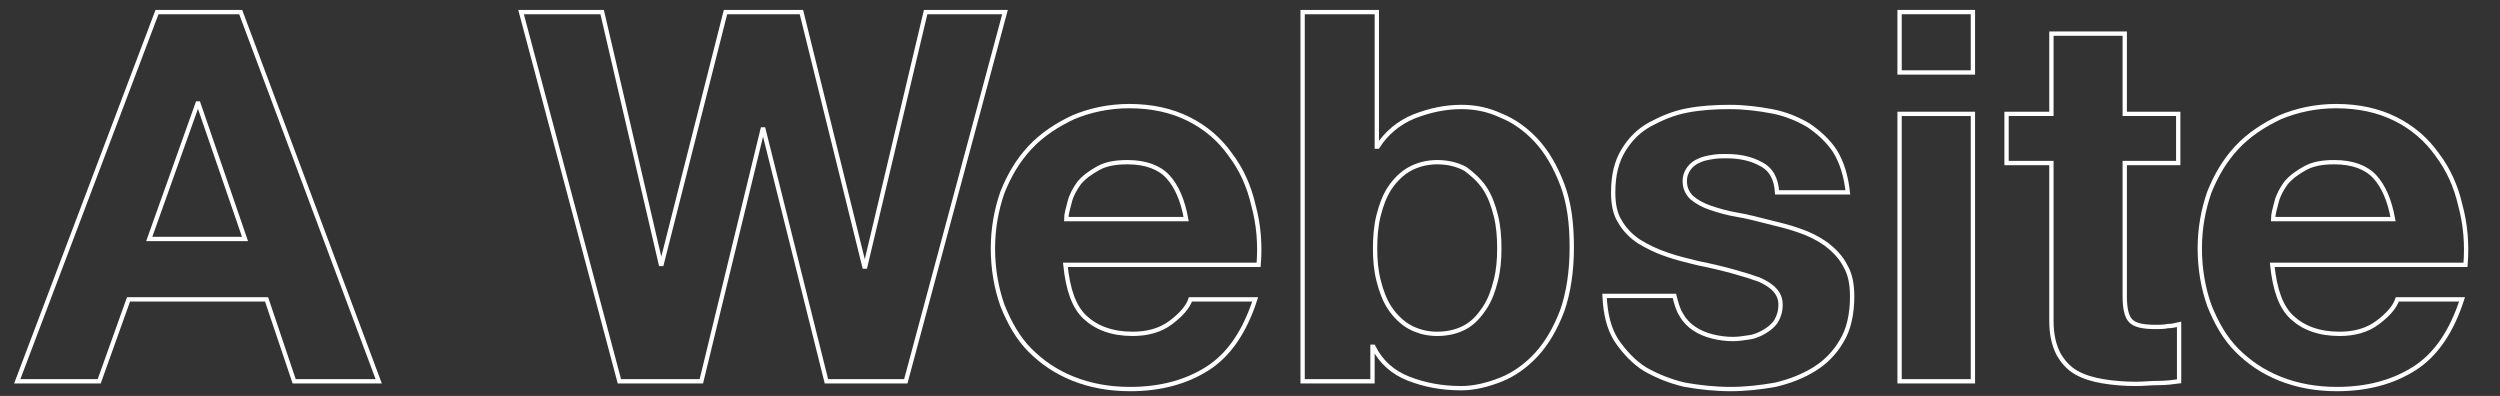 <?xml version="1.0" encoding="utf-8"?>
<!-- Generator: Adobe Illustrator 26.3.1, SVG Export Plug-In . SVG Version: 6.00 Build 0)  -->
<svg version="1.1" id="Layer_1" xmlns="http://www.w3.org/2000/svg" xmlns:xlink="http://www.w3.org/1999/xlink" x="0px" y="0px"
	 viewBox="0 0 289.8 45.9" style="enable-background:new 0 0 289.8 45.9;" xml:space="preserve">
<rect x="0" y="0" width="289.8" height="45.9" fill="#333333" stroke="none"/>
<style type="text/css">
	.st0{display:none;}
	.st1{display:inline;}
	.st2{fill:none;stroke:#FFFFFF;stroke-width:0.5;stroke-miterlimit:10;}
	.st3{fill:none;stroke:#FFFFFF;stroke-width:0.5;}
</style>
<rect x="-0.3" class="st0" width="224.1" height="46.9"/>
<g id="Layer_2_00000182527287099174383380000005608469780939459971_" class="st0">
	<g id="Laag_1" class="st1">
		<path class="st2" d="M27.3,0.2l16.7,44.6H33.8l-3.4-9.9H13.7l-3.5,9.9H0.4L17.2,0.2H27.3z M27.8,27.6l-5.6-16.4h-0.1l-5.8,16.4
			H27.8z"/>
		<path class="st2" d="M74.8,44.8L60.4,0.2h10.1l9.9,31.3h0.1L90.6,0.2h10.1L85.9,44.8H74.8z"/>
		<path class="st2" d="M102.7,7.6V0.2h8.9v7.3H102.7z M111.6,12.6v32.3h-8.9V12.6H111.6z"/>
		<path class="st2" d="M141.5,40.7c-0.9,1.7-2.4,3-4.1,3.8c-1.8,0.8-3.7,1.2-5.7,1.2c-2.2,0-4.4-0.4-6.4-1.4
			c-1.8-0.9-3.3-2.2-4.5-3.8c-1.2-1.7-2.1-3.5-2.7-5.5c-0.6-2.1-0.9-4.3-0.9-6.5c0-2.1,0.3-4.2,0.9-6.3c0.6-1.9,1.5-3.7,2.7-5.3
			c1.2-1.5,2.7-2.8,4.5-3.7c1.9-1,4.1-1.5,6.2-1.4c1.9,0,3.8,0.4,5.5,1.2c1.7,0.8,3.1,2,4.1,3.6h0.1V0.2h8.9v44.6h-8.4v-4.1H141.5z
			 M141.1,24.8c-0.2-1.2-0.7-2.3-1.3-3.2c-0.6-0.9-1.4-1.7-2.3-2.3c-1.1-0.6-2.4-0.9-3.6-0.9c-1.3,0-2.6,0.3-3.7,0.9
			c-1,0.6-1.8,1.4-2.4,2.3c-0.6,1-1.1,2.1-1.3,3.3c-0.3,1.3-0.4,2.5-0.4,3.8c0,1.3,0.2,2.5,0.4,3.7c0.3,1.2,0.7,2.3,1.4,3.3
			c0.6,1,1.5,1.8,2.4,2.4c1.1,0.6,2.3,0.9,3.5,0.9c1.3,0,2.5-0.3,3.6-0.9c1-0.6,1.8-1.4,2.3-2.3c0.6-1,1-2.2,1.2-3.3
			c0.3-1.3,0.4-2.6,0.4-3.9C141.5,27.3,141.3,26,141.1,24.8L141.1,24.8z"/>
		<path class="st2" d="M166.2,37.1c3,2.3,7.1,2.6,10.4,0.6c1.1-0.6,1.9-1.6,2.4-2.8h7.8c-1.2,3.9-3.2,6.6-5.8,8.3
			c-2.8,1.7-6.1,2.6-9.4,2.5c-2.3,0-4.7-0.4-6.9-1.2c-2-0.7-3.7-1.9-5.2-3.4c-1.4-1.5-2.6-3.4-3.3-5.4c-0.8-2.2-1.2-4.5-1.2-6.9
			c0-2.3,0.4-4.6,1.2-6.8c1.5-4.1,4.6-7.3,8.6-9c2.1-0.9,4.4-1.3,6.7-1.3c2.5-0.1,5,0.5,7.2,1.6c2,1,3.7,2.5,5,4.3
			c1.3,1.8,2.3,3.9,2.8,6.1c0.6,2.3,0.8,4.8,0.6,7.2H164C164.1,33.7,164.9,35.8,166.2,37.1z M176.2,20.1c-1.3-1.2-3.1-1.9-4.8-1.7
			c-1.2,0-2.4,0.2-3.5,0.7c-0.9,0.4-1.6,1-2.2,1.8c-0.5,0.7-0.9,1.4-1.2,2.2c-0.2,0.7-0.3,1.4-0.4,2.1h14.4
			C178.2,23.3,177.4,21.6,176.2,20.1L176.2,20.1z"/>
		<path class="st2" d="M192.7,21.7c0.7-2,1.9-3.8,3.4-5.4c1.5-1.5,3.3-2.7,5.2-3.4c2.2-0.8,4.5-1.2,6.9-1.2c2.4,0,4.7,0.4,6.9,1.2
			c4,1.5,7.2,4.7,8.6,8.8c0.8,2.2,1.2,4.6,1.2,7c0,2.4-0.4,4.8-1.2,7c-0.7,2-1.9,3.8-3.4,5.3c-1.5,1.5-3.3,2.7-5.3,3.4
			c-2.2,0.8-4.5,1.2-6.9,1.2c-2.3,0-4.7-0.4-6.9-1.2c-2-0.7-3.8-1.9-5.2-3.4c-1.5-1.5-2.6-3.3-3.4-5.3c-0.8-2.2-1.2-4.6-1.2-7
			C191.5,26.3,191.9,23.9,192.7,21.7z M200.8,32.5c0.2,1.2,0.7,2.3,1.3,3.3c0.6,1,1.4,1.8,2.4,2.3c1.1,0.6,2.4,0.9,3.7,0.9
			c1.3,0,2.6-0.3,3.8-0.9c1-0.6,1.8-1.4,2.4-2.3c0.6-1,1.1-2.1,1.3-3.3c0.2-1.2,0.4-2.5,0.4-3.8c0-1.3-0.1-2.6-0.4-3.8
			c-0.2-1.2-0.7-2.3-1.3-3.3c-1.3-2.1-3.7-3.4-6.2-3.2c-1.3,0-2.6,0.3-3.7,0.9c-1,0.6-1.8,1.4-2.4,2.3c-0.6,1-1.1,2.1-1.3,3.3
			c-0.2,1.3-0.4,2.5-0.4,3.8C200.4,30,200.5,31.3,200.8,32.5z"/>
	</g>
</g>
<g>
	<path class="st3" d="M27.9,1.4l16,42.8h-9.8l-3.2-9.5h-16l-3.4,9.5H2L18.2,1.4H27.9z M28.4,27.7L23,12h-0.1l-5.6,15.7H28.4z"/>
	<path class="st3" d="M95.8,44.2l-7.3-29.2h-0.1l-7.1,29.2h-9.5L60.4,1.4h9.4l6.8,29.2h0.1l7.4-29.2h8.8l7.3,29.5h0.1l7-29.5h9.2
		l-11.5,42.8H95.8z"/>
	<path class="st3" d="M125.8,36.8c1.3,1.2,3.1,1.9,5.5,1.9c1.7,0,3.2-0.4,4.4-1.3c1.2-0.9,2-1.8,2.3-2.7h7.5c-1.2,3.7-3,6.4-5.5,8
		c-2.5,1.6-5.5,2.4-9,2.4c-2.4,0-4.6-0.4-6.6-1.2c-2-0.8-3.6-1.9-5-3.3c-1.4-1.4-2.4-3.2-3.2-5.2c-0.7-2-1.1-4.2-1.1-6.6
		c0-2.3,0.4-4.5,1.1-6.5c0.8-2,1.8-3.7,3.2-5.2c1.4-1.5,3.1-2.6,5-3.5c1.9-0.8,4.1-1.3,6.5-1.3c2.6,0,4.9,0.5,6.9,1.5
		c2,1,3.6,2.4,4.8,4.1c1.3,1.7,2.2,3.7,2.7,5.9c0.6,2.2,0.8,4.5,0.6,6.9h-22.4C123.8,33.6,124.5,35.6,125.8,36.8z M135.4,20.5
		c-1-1.1-2.6-1.7-4.7-1.7c-1.4,0-2.5,0.2-3.4,0.7c-0.9,0.5-1.6,1-2.2,1.7c-0.5,0.7-0.9,1.4-1.1,2.2c-0.2,0.8-0.4,1.4-0.4,2h13.9
		C137.1,23.2,136.4,21.6,135.4,20.5z"/>
	<path class="st3" d="M159.6,1.4V17h0.1c1-1.6,2.5-2.8,4.2-3.5c1.8-0.7,3.6-1.1,5.5-1.1c1.6,0,3.1,0.3,4.6,1
		c1.5,0.6,2.9,1.6,4.1,2.9c1.2,1.3,2.2,3,3,5.1c0.8,2.1,1.1,4.5,1.1,7.3c0,2.8-0.4,5.3-1.1,7.3c-0.8,2.1-1.8,3.8-3,5.1
		c-1.2,1.3-2.6,2.3-4.1,2.9c-1.5,0.6-3.1,1-4.6,1c-2.3,0-4.3-0.4-6.1-1.1s-3.2-1.9-4.1-3.7h-0.1v4h-8.1V1.4H159.6z M173.4,25
		c-0.3-1.2-0.7-2.3-1.3-3.2c-0.6-0.9-1.4-1.6-2.2-2.2c-0.9-0.5-2-0.8-3.3-0.8c-1.2,0-2.3,0.3-3.2,0.8c-0.9,0.5-1.7,1.3-2.3,2.2
		c-0.6,0.9-1,2-1.3,3.2c-0.3,1.2-0.4,2.5-0.4,3.8c0,1.3,0.1,2.5,0.4,3.7c0.3,1.2,0.7,2.3,1.3,3.2c0.6,0.9,1.4,1.7,2.3,2.2
		c0.9,0.5,2,0.8,3.2,0.8c1.3,0,2.4-0.3,3.3-0.8c0.9-0.5,1.6-1.3,2.2-2.2c0.6-0.9,1-2,1.3-3.2s0.4-2.4,0.4-3.7
		C173.8,27.4,173.7,26.2,173.4,25z"/>
	<path class="st3" d="M194.9,36.5c0.4,0.7,0.9,1.2,1.5,1.6c0.6,0.4,1.3,0.7,2.1,0.9c0.8,0.2,1.6,0.3,2.4,0.3c0.6,0,1.2-0.1,1.9-0.2
		c0.7-0.1,1.3-0.4,1.8-0.7c0.5-0.3,1-0.7,1.3-1.2s0.5-1.1,0.5-1.9c0-1.3-0.9-2.2-2.5-2.9c-1.7-0.6-4.1-1.3-7.1-1.9
		c-1.2-0.3-2.5-0.6-3.6-1c-1.2-0.4-2.2-0.9-3.2-1.5c-0.9-0.6-1.7-1.4-2.2-2.3c-0.6-0.9-0.8-2.1-0.8-3.4c0-2,0.4-3.6,1.2-4.9
		c0.8-1.3,1.8-2.3,3.1-3c1.3-0.7,2.7-1.3,4.3-1.6c1.6-0.3,3.2-0.4,4.9-0.4s3.3,0.2,4.9,0.5c1.6,0.3,3,0.9,4.2,1.6
		c1.2,0.8,2.3,1.8,3.1,3c0.8,1.3,1.3,2.9,1.5,4.8H206c-0.1-1.6-0.7-2.7-1.9-3.3c-1.1-0.6-2.4-0.9-4-0.9c-0.5,0-1,0-1.6,0.1
		c-0.6,0.1-1.1,0.2-1.5,0.4c-0.5,0.2-0.9,0.5-1.2,0.9c-0.3,0.4-0.5,0.9-0.5,1.5c0,0.8,0.3,1.4,0.8,1.9c0.6,0.5,1.3,0.9,2.2,1.2
		c0.9,0.3,1.9,0.6,3.1,0.8c1.2,0.2,2.3,0.5,3.5,0.8c1.2,0.3,2.5,0.6,3.6,1c1.2,0.4,2.2,0.9,3.2,1.6c0.9,0.7,1.7,1.5,2.2,2.5
		c0.6,1,0.8,2.2,0.8,3.6c0,2-0.4,3.8-1.2,5.1c-0.8,1.4-1.9,2.5-3.2,3.3s-2.8,1.4-4.5,1.8c-1.7,0.3-3.4,0.5-5.2,0.5
		c-1.8,0-3.6-0.2-5.3-0.5c-1.7-0.4-3.2-1-4.6-1.8c-1.3-0.8-2.4-2-3.3-3.3c-0.9-1.4-1.3-3.1-1.4-5.2h8.1
		C194.3,35.1,194.5,35.9,194.9,36.5z"/>
	<path class="st3" d="M220.2,8.4v-7h8.5v7H220.2z M228.7,13.2v31h-8.5v-31H228.7z"/>
	<path class="st3" d="M252.5,13.2v5.7h-6.2v15.4c0,1.4,0.2,2.4,0.7,2.9c0.5,0.5,1.4,0.7,2.9,0.7c0.5,0,0.9,0,1.4-0.1
		c0.4,0,0.9-0.1,1.3-0.2v6.6c-0.7,0.1-1.5,0.2-2.4,0.2c-0.9,0-1.7,0.1-2.6,0.1c-1.3,0-2.6-0.1-3.8-0.3c-1.2-0.2-2.2-0.5-3.1-1
		c-0.9-0.5-1.6-1.3-2.1-2.2c-0.5-1-0.8-2.2-0.8-3.8V18.9h-5.2v-5.7h5.2V3.9h8.5v9.3H252.5z"/>
	<path class="st3" d="M265.7,36.8c1.3,1.2,3.1,1.9,5.5,1.9c1.7,0,3.2-0.4,4.4-1.3c1.2-0.9,2-1.8,2.3-2.7h7.5c-1.2,3.7-3,6.4-5.5,8
		c-2.5,1.6-5.5,2.4-9,2.4c-2.4,0-4.6-0.4-6.6-1.2c-2-0.8-3.6-1.9-5-3.3c-1.4-1.4-2.4-3.2-3.2-5.2c-0.7-2-1.1-4.2-1.1-6.6
		c0-2.3,0.4-4.5,1.1-6.5c0.8-2,1.8-3.7,3.2-5.2c1.4-1.5,3.1-2.6,5-3.5c1.9-0.8,4.1-1.3,6.5-1.3c2.6,0,4.9,0.5,6.9,1.5
		c2,1,3.6,2.4,4.8,4.1c1.3,1.7,2.2,3.7,2.7,5.9c0.6,2.2,0.8,4.5,0.6,6.9h-22.4C263.7,33.6,264.4,35.6,265.7,36.8z M275.3,20.5
		c-1-1.1-2.6-1.7-4.7-1.7c-1.4,0-2.5,0.2-3.4,0.7c-0.9,0.5-1.6,1-2.2,1.7c-0.5,0.7-0.9,1.4-1.1,2.2c-0.2,0.8-0.4,1.4-0.4,2h13.9
		C277,23.2,276.3,21.6,275.3,20.5z"/>
</g>
</svg>

